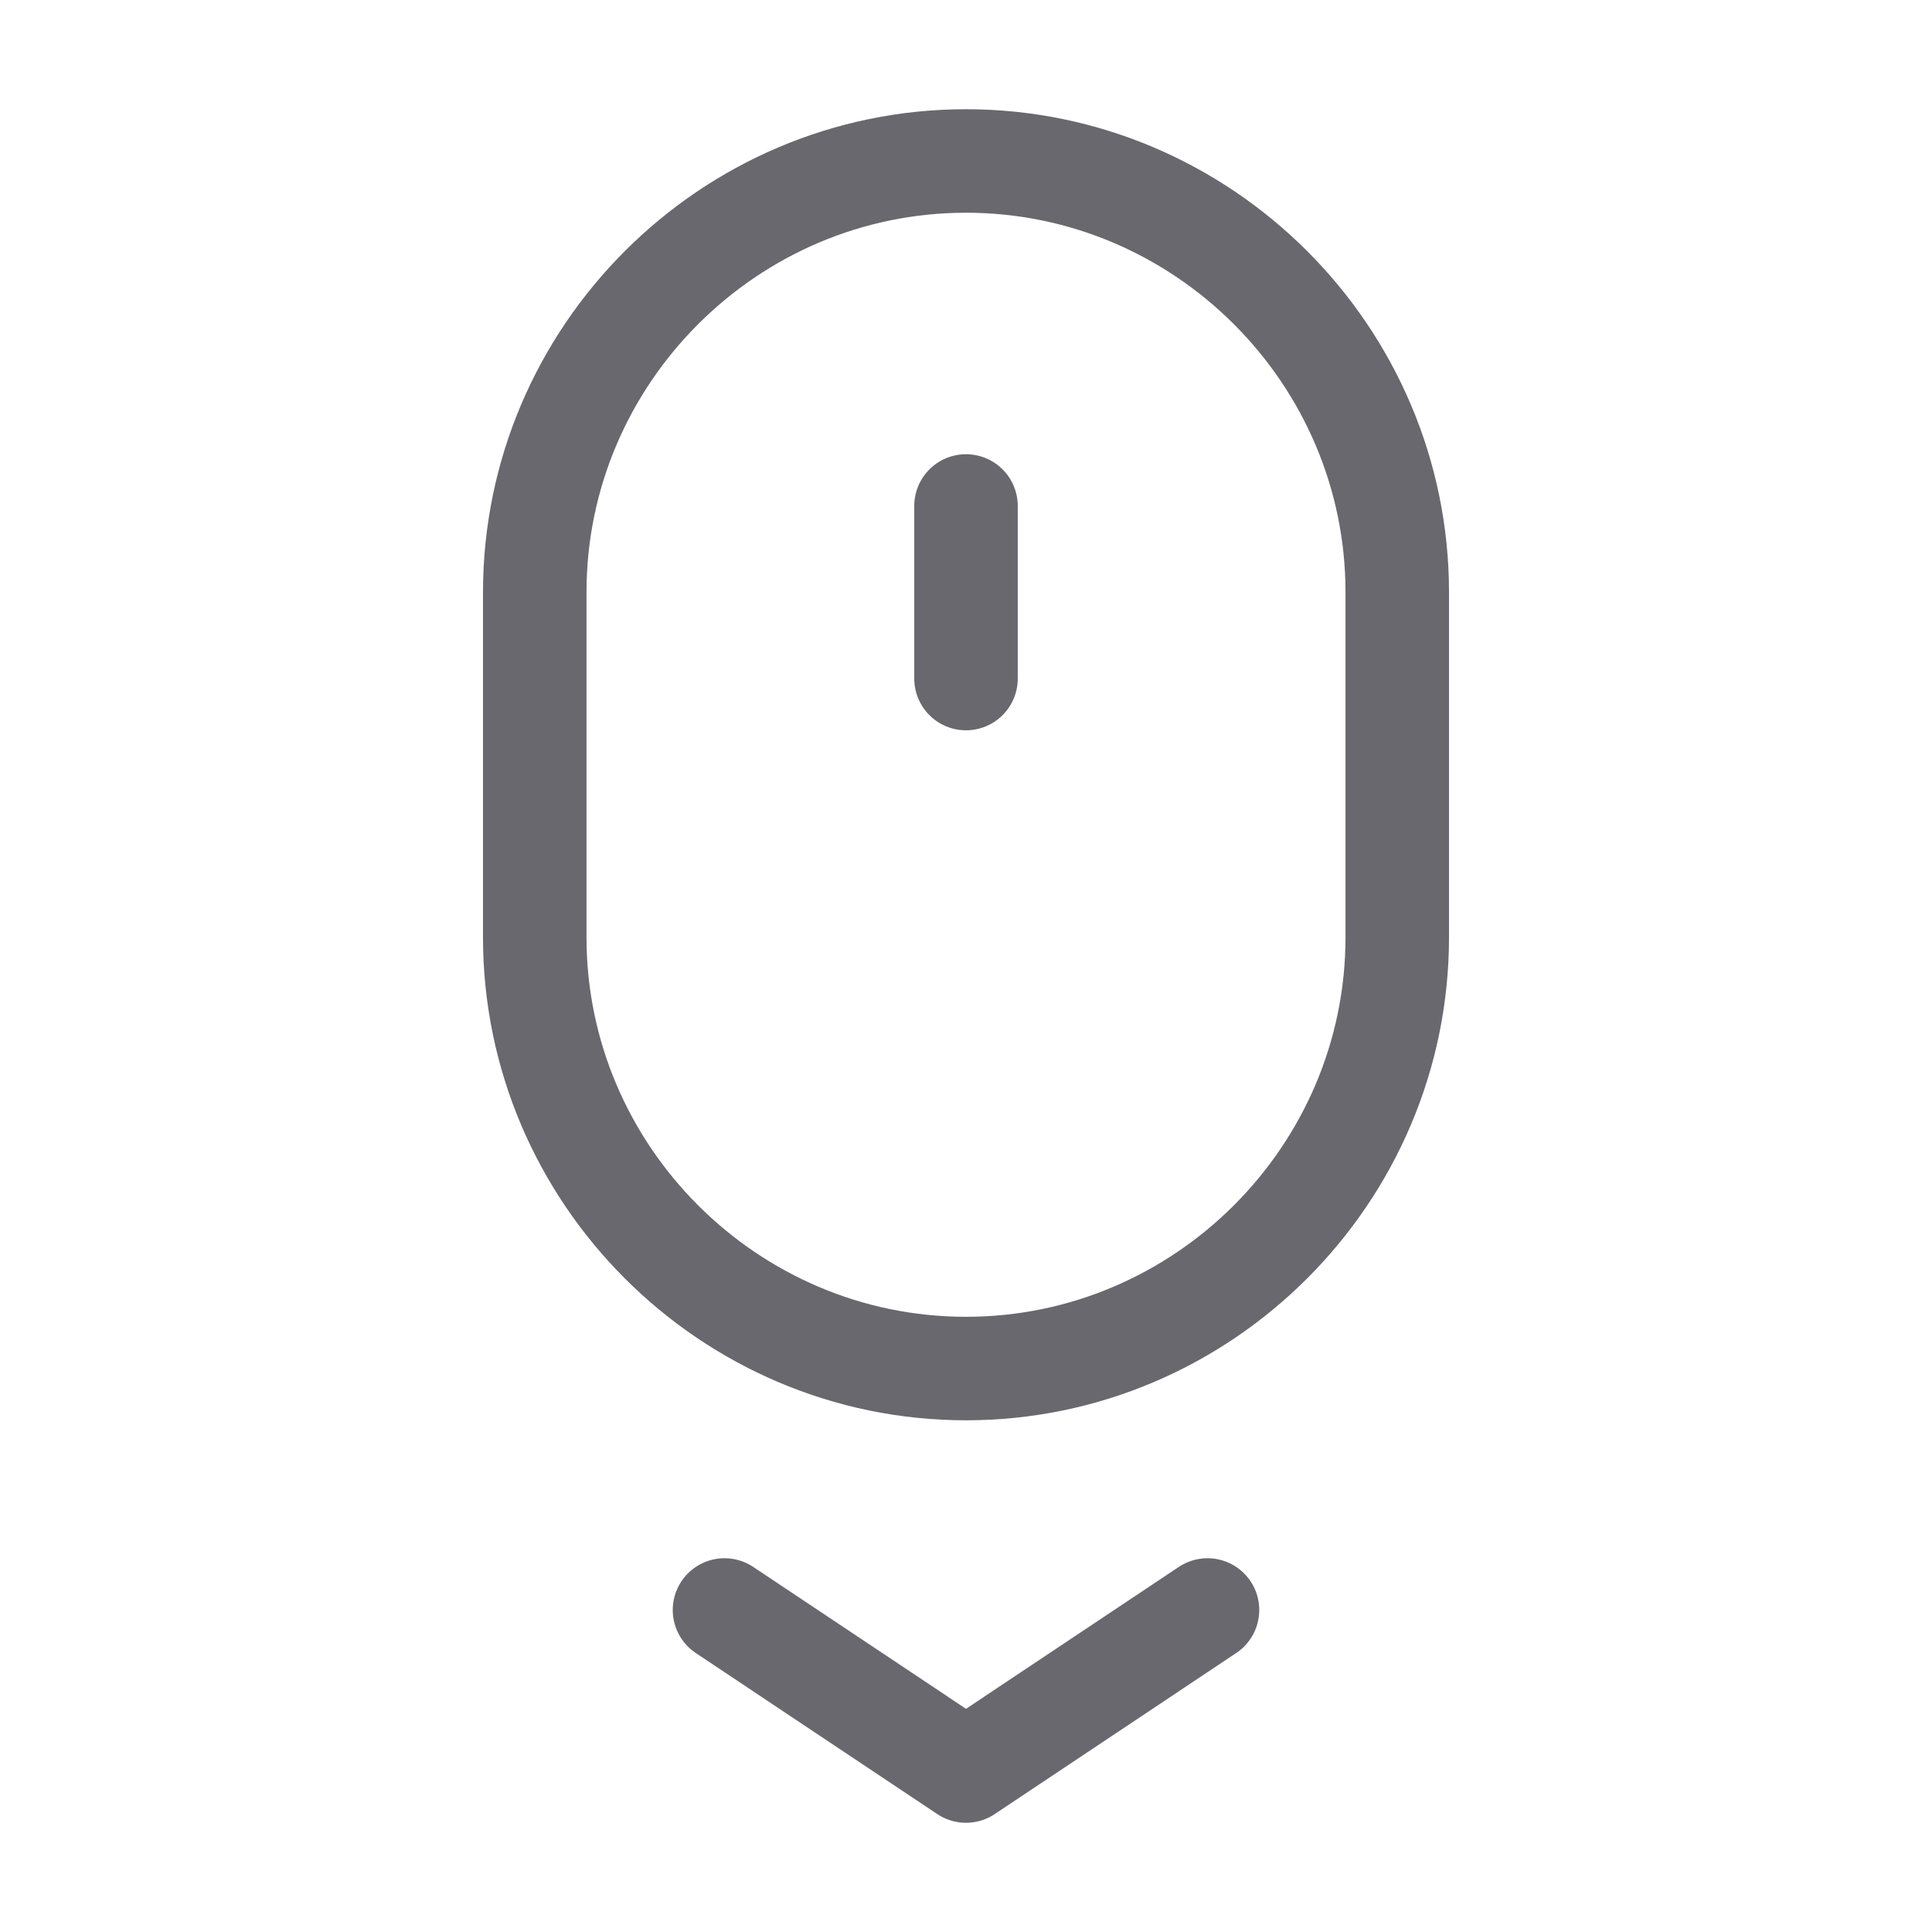 <svg width="28" height="28" viewBox="0 0 28 28" fill="none" xmlns="http://www.w3.org/2000/svg">
<path fill-rule="evenodd" clip-rule="evenodd" d="M14 19.834V19.834C10.563 19.834 7.75 17.021 7.75 13.584V8.583C7.75 5.146 10.563 2.333 14 2.333V2.333C17.437 2.333 20.25 5.146 20.25 8.583V13.584C20.25 17.021 17.437 19.834 14 19.834Z" stroke="#68686E" stroke-width="1.5" stroke-linecap="round" stroke-linejoin="round"/>
<path d="M10.5 23.333L14 25.667L17.5 23.333" stroke="#68686E" stroke-width="1.5" stroke-linecap="round" stroke-linejoin="round"/>
<path d="M14 7.333V9.834" stroke="#68686E" stroke-width="1.5" stroke-linecap="round" stroke-linejoin="round"/>
</svg>

